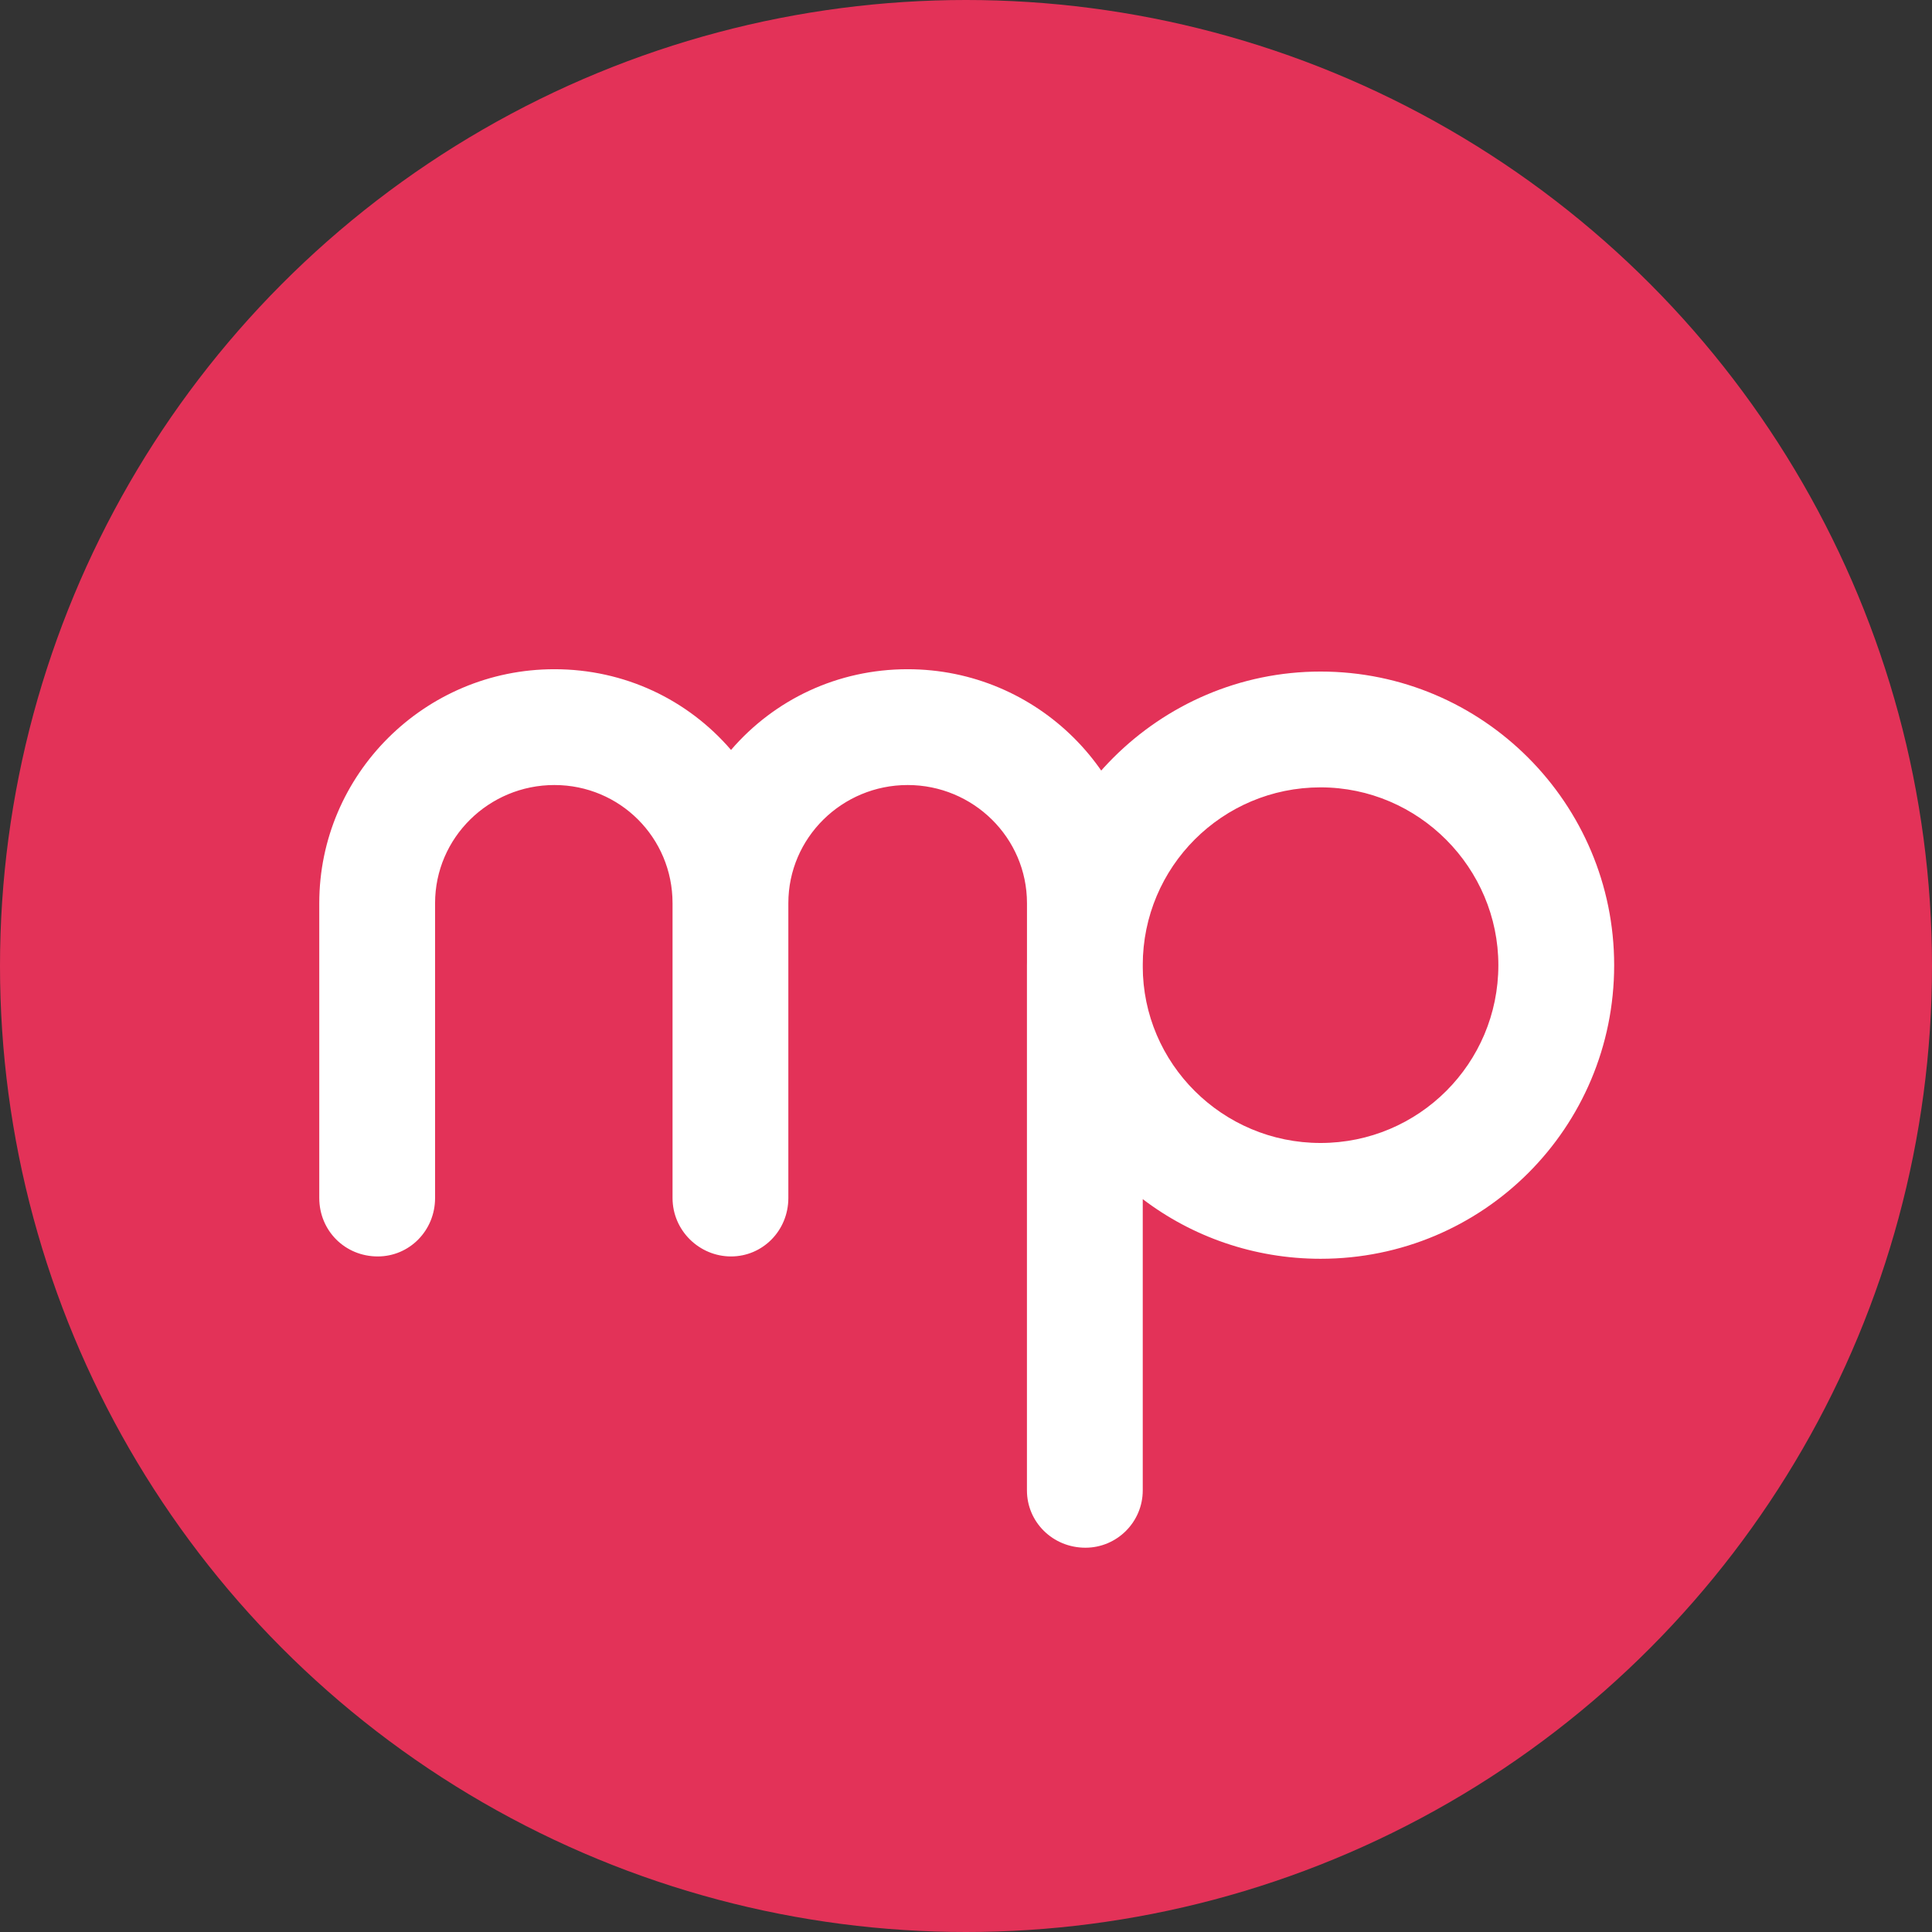 <?xml version="1.0" encoding="UTF-8" standalone="no"?><!-- Generator: Gravit.io --><svg xmlns="http://www.w3.org/2000/svg" xmlns:xlink="http://www.w3.org/1999/xlink" style="isolation:isolate" viewBox="0 0 2048 2048" width="2048pt" height="2048pt"><rect x="0" y="0" width="2048" height="2048" fill="#333333" stroke="none"/><circle vector-effect="non-scaling-stroke" cx="1024" cy="1024" r="1024" fill="rgb(227,50,88)"/><path d=" M 1211.4 957.4 C 1211.4 821 1099.8 709.4 962.16 709.4 C 887.76 709.4 820.8 741.64 774.92 794.96 C 729.04 741.64 662.08 709.4 587.68 709.4 C 450.04 709.4 338.44 821 338.44 957.4 L 338.44 1269.88 C 338.44 1304.6 365.72 1331.88 400.44 1331.88 C 433.92 1331.88 461.2 1304.6 461.2 1269.88 L 461.2 957.4 C 461.2 887.96 518.24 832.16 587.68 832.16 C 657.12 832.16 712.92 887.96 712.92 957.4 L 712.92 1269.88 C 712.92 1304.6 741.44 1331.88 774.92 1331.88 C 808.4 1331.88 835.68 1304.6 835.68 1269.88 L 835.68 957.4 C 835.68 887.96 892.72 832.16 962.16 832.16 C 1031.6 832.16 1088.64 887.96 1088.64 957.4 C 1088.64 959.88 1088.64 961.12 1088.64 962.36 C 1088.64 964.84 1088.64 966.08 1088.64 968.56 L 1088.64 1269.88 C 1088.64 1304.6 1115.92 1331.88 1149.4 1331.88 C 1182.88 1331.88 1211.4 1304.6 1211.4 1269.88 L 1211.4 968.56 C 1211.4 966.08 1211.4 964.84 1210.16 962.36 C 1211.4 961.12 1211.4 959.88 1211.4 957.4 Z  M 1399.84 1334.36 C 1572.2 1334.36 1711.08 1195.48 1711.08 1023.12 C 1711.08 852 1572.2 711.88 1399.84 711.88 C 1228.72 711.88 1088.6 852 1088.6 1023.12 C 1088.6 1023.12 1088.6 1024.36 1088.6 1024.36 L 1088.6 1579.88 C 1088.6 1613.36 1115.88 1640.64 1150.6 1640.64 C 1184.08 1640.64 1211.36 1613.36 1211.36 1579.88 L 1211.36 1271.12 C 1263.44 1310.8 1329.16 1334.36 1399.84 1334.36 Z  M 1399.84 834.64 C 1504 834.64 1588.32 920.2 1588.32 1023.12 C 1588.32 1127.28 1504 1211.6 1399.84 1211.6 C 1295.68 1211.6 1211.36 1127.28 1211.36 1024.36 L 1211.36 1023.12 C 1211.36 1023.12 1211.36 1023.12 1211.36 1023.12 C 1211.36 918.96 1295.68 834.64 1399.84 834.64 Z " fill="rgb(255,255,255)"/></svg>